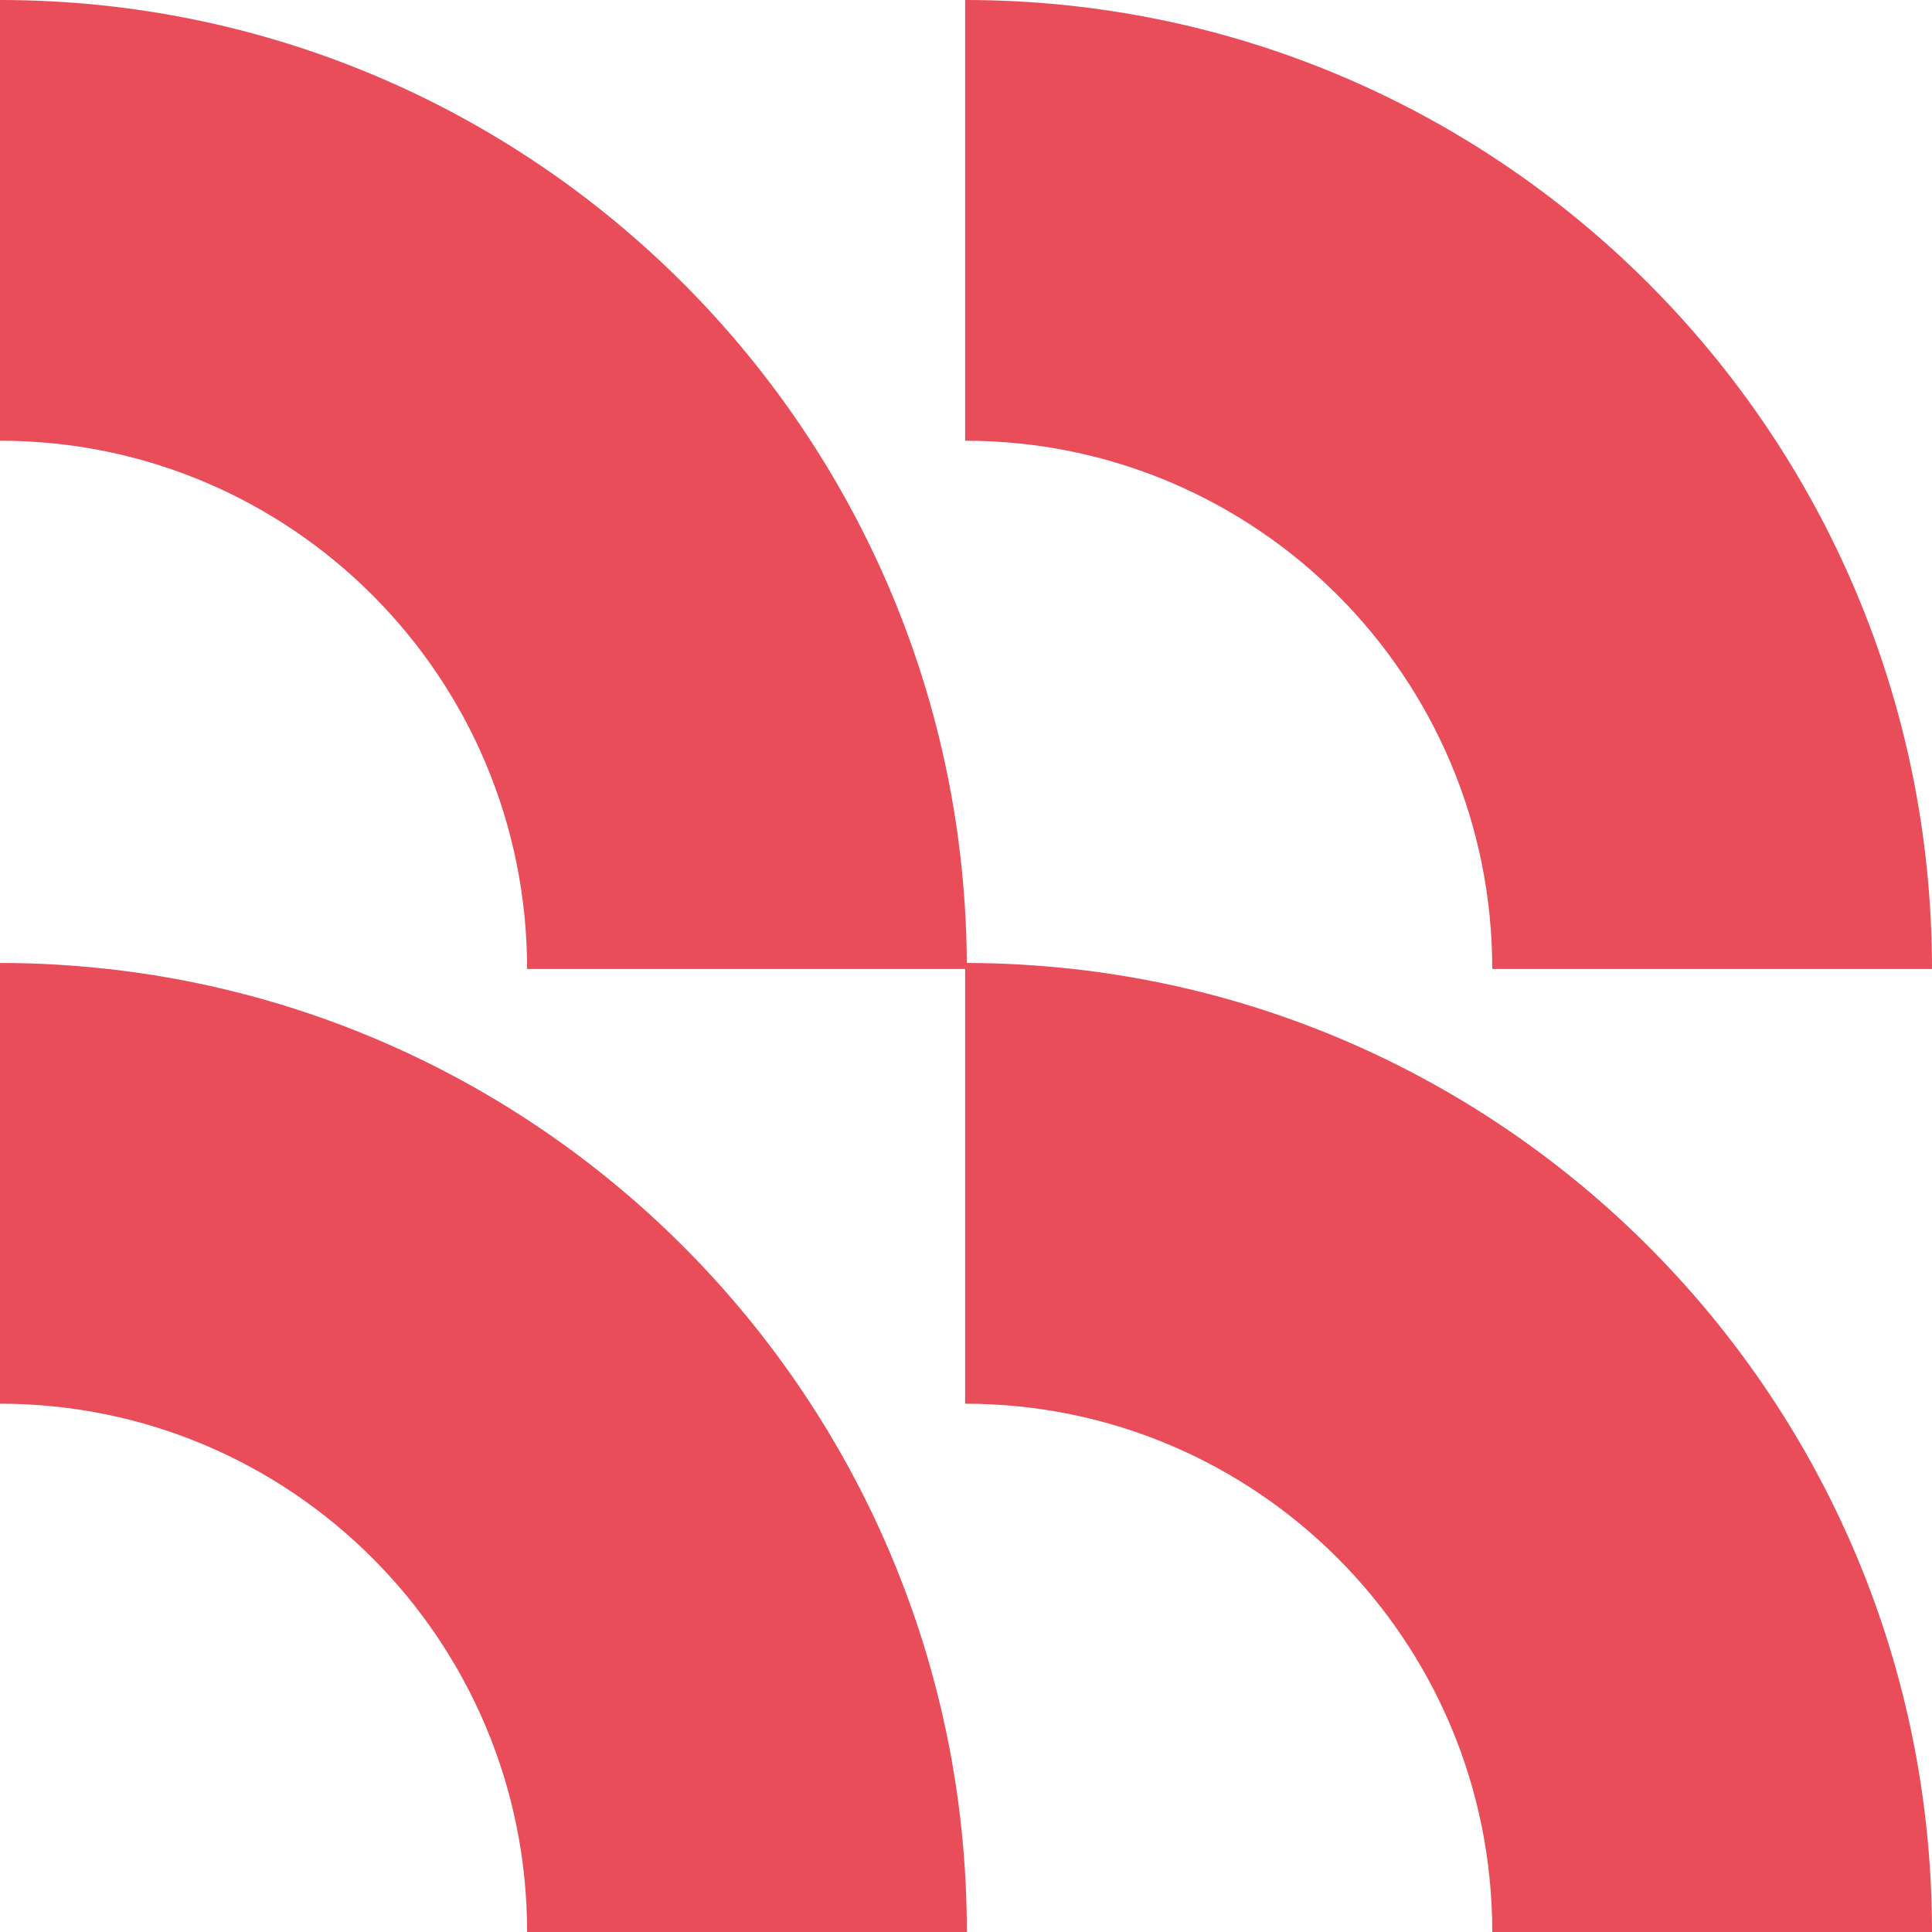 <svg xmlns="http://www.w3.org/2000/svg" width="218" height="218" viewBox="0 0 218 218" fill="none"><g clip-path="url(#clip0_61_181)"><path d="M108.904 158.39L108.904 108.66L109.096 108.66C113.154 108.66 117.16 108.904 121.113 109.34C175.609 115.415 218 161.741 218 218L168.381 218C168.381 185.062 141.751 158.39 108.904 158.39Z" fill="#EA4D5A"></path><path d="M108.904 49.73L108.904 -4.38683e-05C169.147 -4.91349e-05 218 48.945 218 109.34L168.381 109.34C168.381 76.402 141.751 49.73 108.904 49.73Z" fill="#EA4D5A"></path><path d="M4.05651e-05 158.39L3.62175e-05 108.66L0.192 108.66C4.25 108.66 8.255 108.904 12.209 109.34C66.704 115.415 109.096 161.741 109.096 218L59.477 218C59.477 185.062 32.847 158.39 4.05651e-05 158.39Z" fill="#EA4D5A"></path><path d="M4.05651e-05 49.73L3.62175e-05 -4.38683e-05C60.243 -4.91349e-05 109.096 48.945 109.096 109.34L59.477 109.34C59.477 76.402 32.847 49.73 4.05651e-05 49.73Z" fill="#EA4D5A"></path></g><defs><clipPath id="clip0_61_181"><rect width="218" height="218" fill="white" transform="translate(218 218) rotate(180)"></rect></clipPath></defs></svg>
